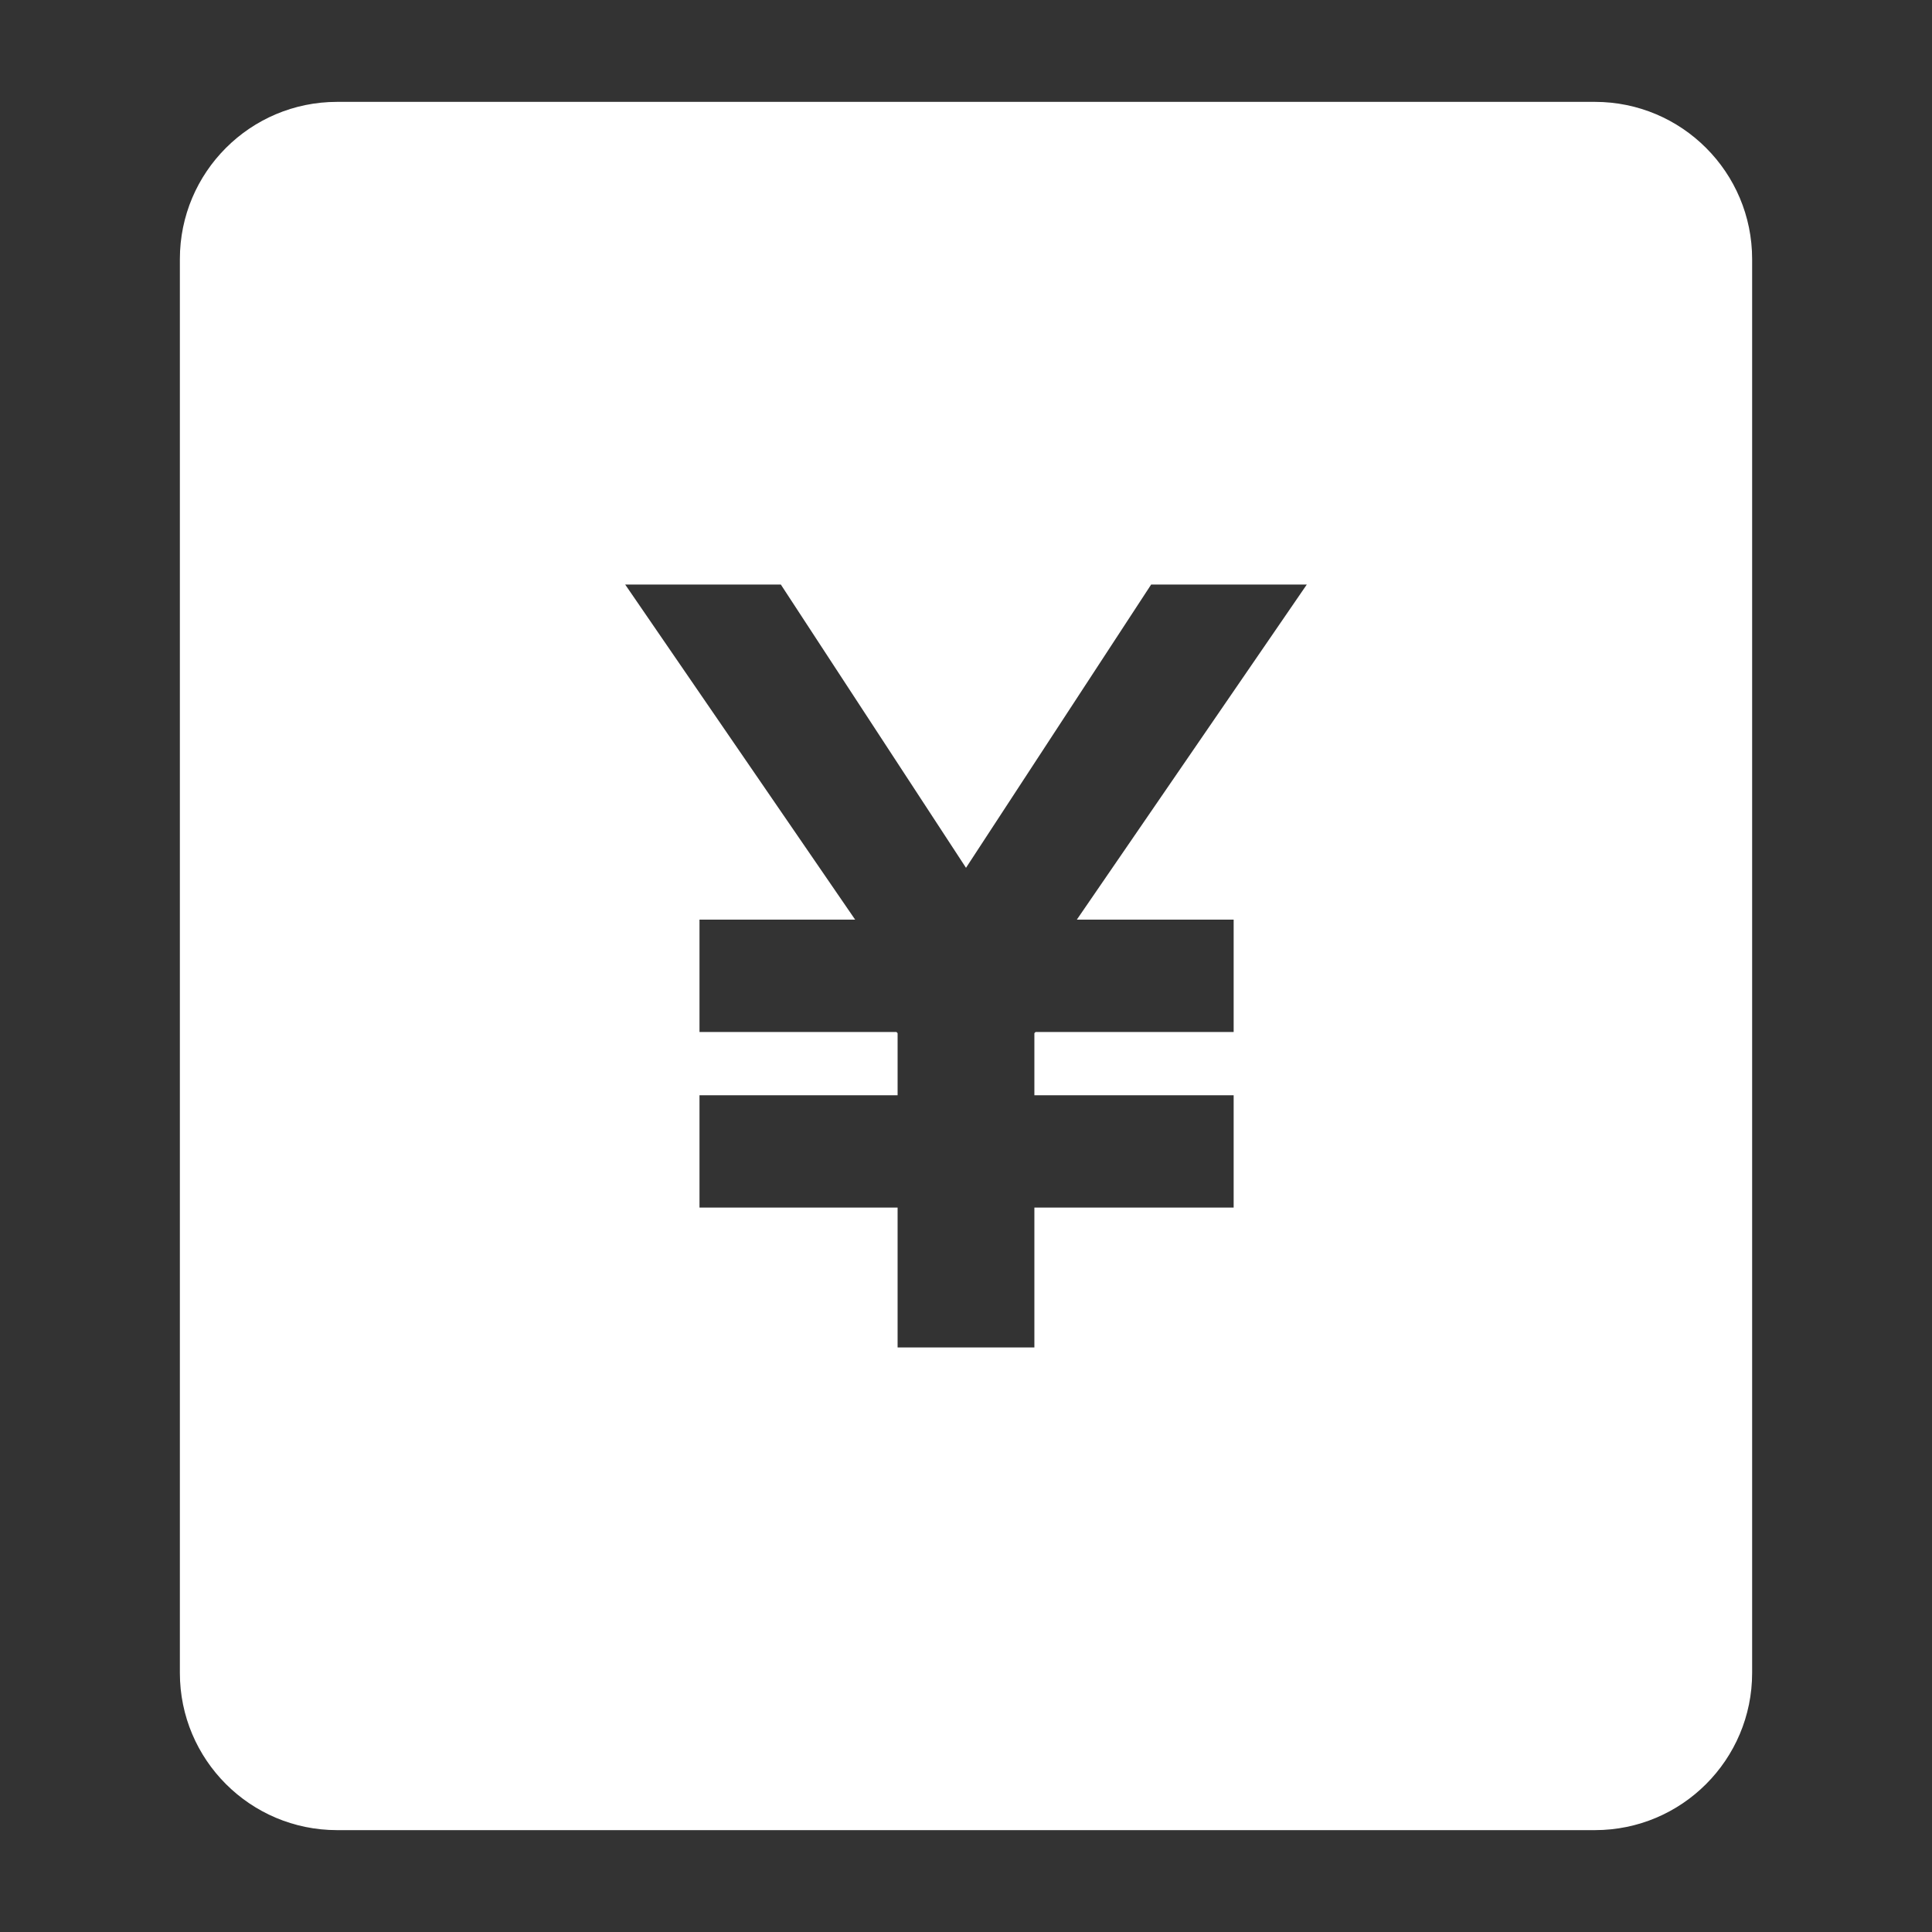 <?xml version="1.0" standalone="no"?><!DOCTYPE svg PUBLIC "-//W3C//DTD SVG 1.1//EN" "http://www.w3.org/Graphics/SVG/1.1/DTD/svg11.dtd"><svg t="1742429597259" class="icon" viewBox="0 0 1024 1024" version="1.1" xmlns="http://www.w3.org/2000/svg" p-id="1552" xmlns:xlink="http://www.w3.org/1999/xlink" width="200" height="200"><rect x="0" y="0" width="1024" height="1024" fill="#333333" stroke="none"/><path d="M845.333 53.993H178.667c-46.021 0-83.333 37.313-83.333 83.333v749.349c0 46.021 37.313 83.333 83.333 83.333h666.667c46.021 0 83.333-37.313 83.333-83.333V137.326c-0.001-46.021-37.313-83.333-83.334-83.333z m-191.468 433.43v59.55h-104.99l-0.631 0.631v32.897h105.621v59.55H548.244v74.117h-72.499v-74.117H370.744v-59.55h105.001v-32.897l-0.62-0.631H370.744v-59.55h82.499L331.366 309.832h82.499L512 459.958l98.124-150.126h82.499L570.746 487.423h83.119z" fill="#FFFFFF" p-id="1553"></path></svg>